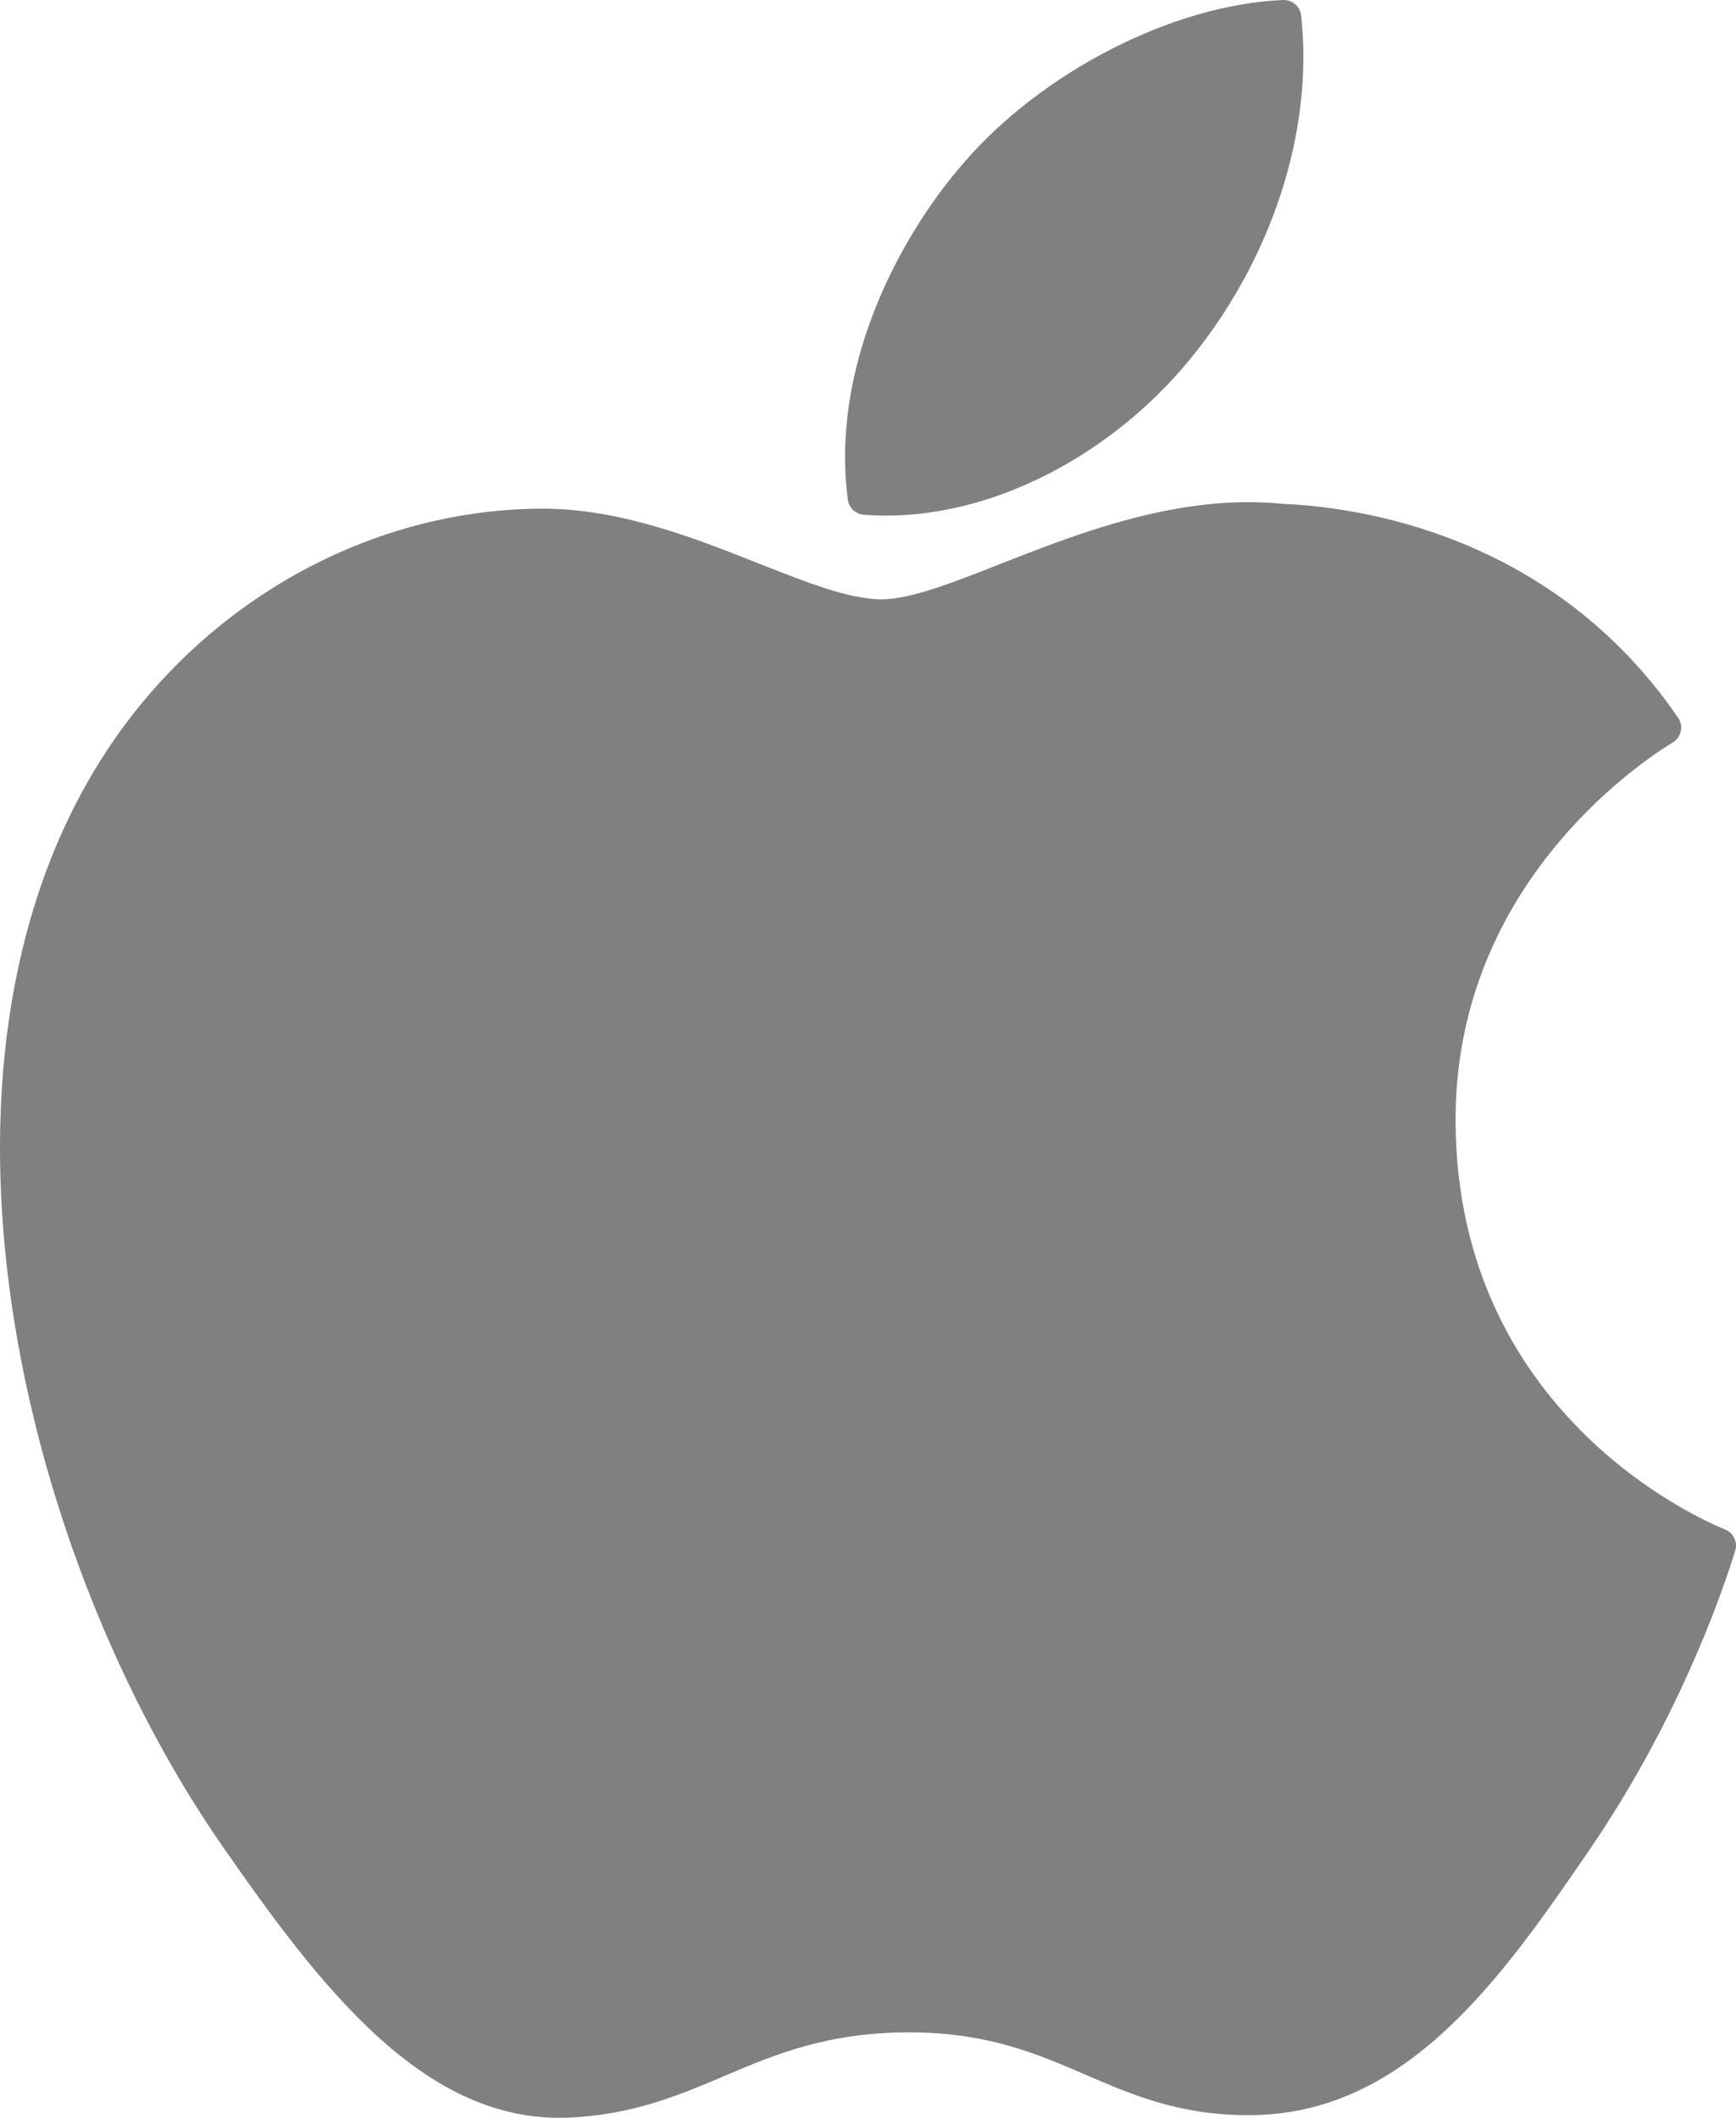 <?xml version="1.0" encoding="UTF-8"?>
<svg width="82px" height="100px" viewBox="0 0 82 100" version="1.1" xmlns="http://www.w3.org/2000/svg" xmlns:xlink="http://www.w3.org/1999/xlink">
    <title>apple</title>
    <g id="Page-1" stroke="none" stroke-width="1" fill="none" fill-rule="evenodd">
        <g id="apple" fill="#808080" fill-rule="nonzero">
            <path d="M4.232,36.76 C-4.251,51.431 1.142,73.694 10.522,87.193 C15.205,93.942 19.945,100 26.439,100 C26.561,100 26.684,99.998 26.809,99.993 C29.86,99.871 32.065,98.935 34.196,98.031 C36.589,97.014 39.064,95.964 42.946,95.964 C46.639,95.964 48.996,96.98 51.275,97.963 C53.522,98.932 55.836,99.934 59.254,99.87 C66.568,99.734 71.059,93.197 75.021,87.43 C79.155,81.409 81.229,75.563 81.929,73.329 L81.957,73.24 C82.091,72.843 81.902,72.409 81.52,72.234 C81.51,72.23 81.471,72.213 81.46,72.209 C80.172,71.684 68.874,66.689 68.755,53.074 C68.645,42.013 77.231,36.156 78.953,35.094 L79.033,35.045 C79.22,34.925 79.35,34.735 79.394,34.518 C79.438,34.301 79.392,34.076 79.267,33.893 C73.341,25.25 64.257,23.948 60.6,23.791 C60.07,23.738 59.522,23.711 58.972,23.711 C54.677,23.711 50.562,25.328 47.256,26.627 C44.974,27.524 43.003,28.298 41.644,28.298 C40.117,28.298 38.134,27.514 35.839,26.607 C32.77,25.393 29.291,24.017 25.608,24.017 C25.52,24.017 25.433,24.018 25.348,24.02 C16.785,24.145 8.693,29.028 4.232,36.76 Z" id="XMLID_229_"></path>
            <path d="M60.608,0.001 C55.422,0.211 49.201,3.392 45.483,7.733 C42.323,11.381 39.236,17.464 40.049,23.595 C40.1,23.978 40.414,24.274 40.801,24.304 C41.151,24.331 41.508,24.345 41.864,24.346 C46.935,24.346 52.405,21.55 56.14,17.048 C60.072,12.295 62.06,6.194 61.459,0.73 C61.412,0.302 61.034,-0.016 60.608,0.001 Z" id="XMLID_230_"></path>
        </g>
    </g>
</svg>